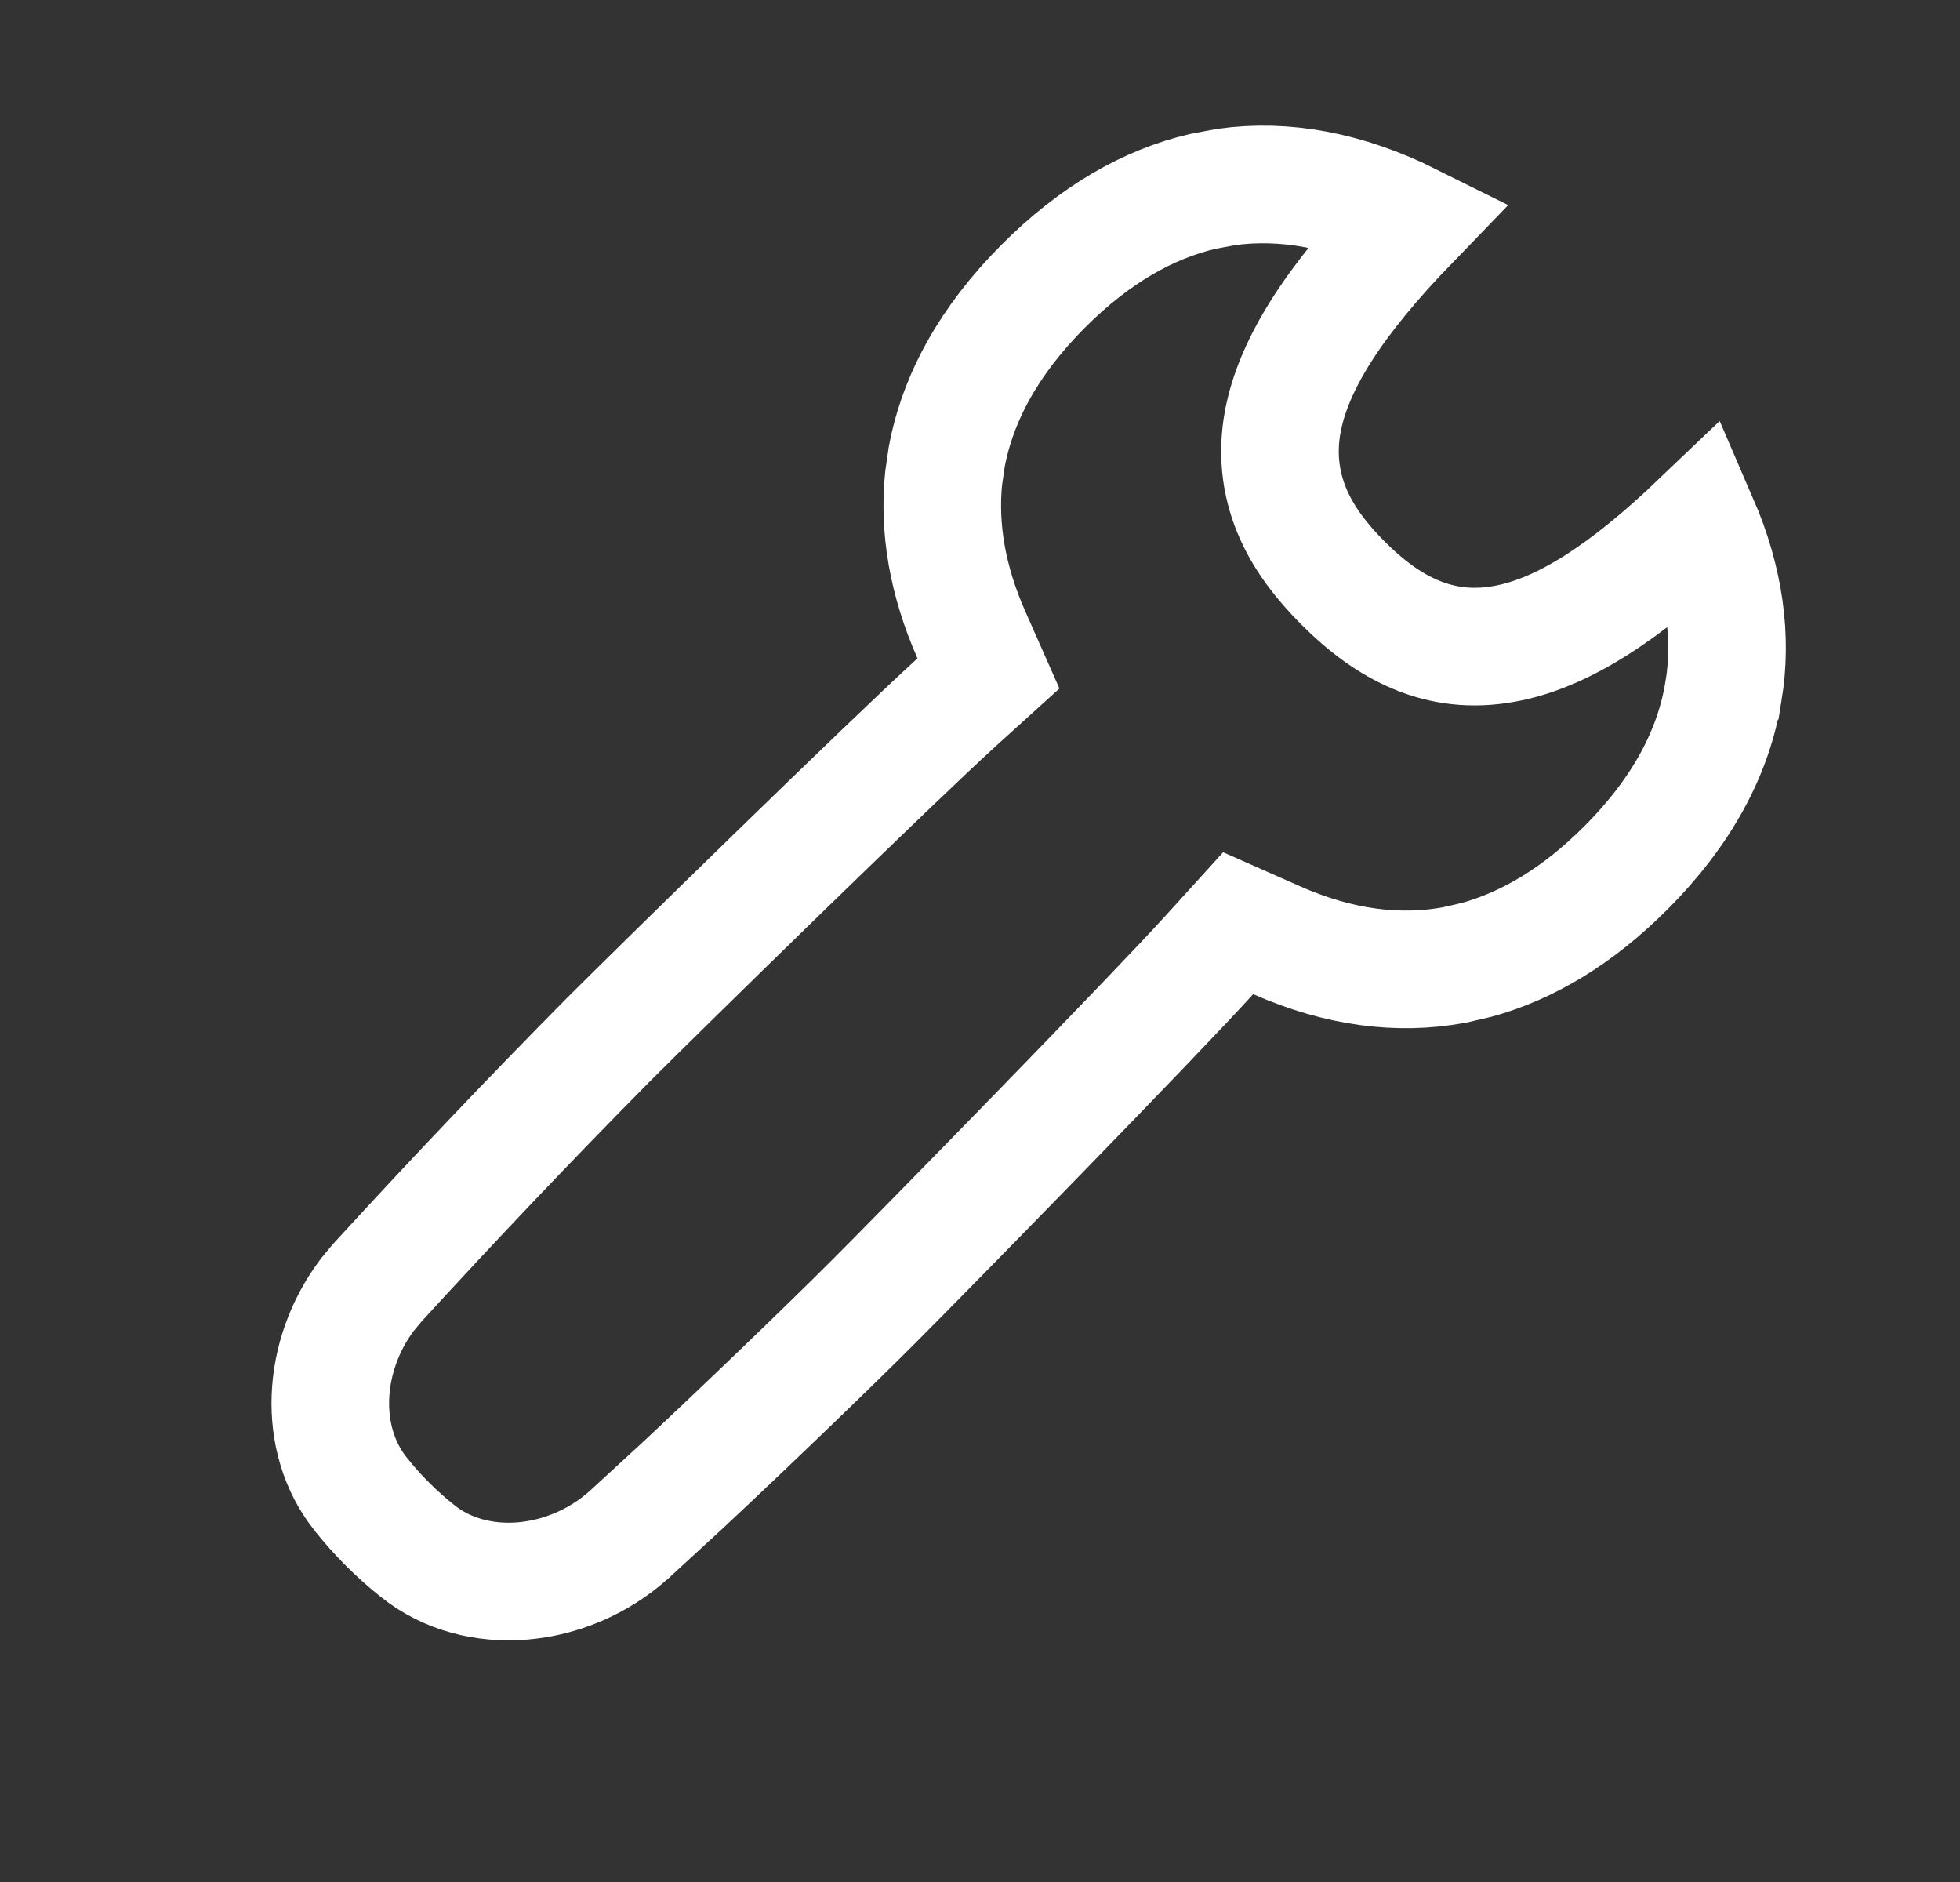 <svg width="25" height="24" viewBox="0 0 25 24" fill="none" xmlns="http://www.w3.org/2000/svg">
<rect x="0" y="0" width="25" height="24" fill="#333333" stroke="none"/>
<g clip-path="url(#clip0_34896_3)">
<g clip-path="url(#clip1_34896_3)">
<path d="M17.986 2.83C17.03 3.818 16.498 4.637 16.361 5.381L16.36 5.384C16.291 5.771 16.327 6.148 16.478 6.513C16.623 6.863 16.86 7.165 17.134 7.439C17.7 8.005 18.355 8.364 19.191 8.21C19.918 8.079 20.717 7.569 21.674 6.655C21.999 7.406 22.096 8.129 21.984 8.813L21.983 8.814C21.858 9.591 21.454 10.352 20.735 11.07C20.128 11.678 19.488 12.061 18.832 12.241L18.551 12.306C17.834 12.438 17.075 12.339 16.288 11.992L15.793 11.773L15.43 12.173C14.697 12.981 11.824 15.918 11.124 16.618C10.576 17.166 9.515 18.188 8.71 18.94L8.019 19.575C7.244 20.266 6.077 20.379 5.327 19.78L5.326 19.779C5.058 19.566 4.815 19.323 4.602 19.055L4.601 19.054C4.04 18.351 4.104 17.283 4.684 16.513L4.808 16.363C5.772 15.309 6.757 14.273 7.762 13.257C8.464 12.555 11.399 9.684 12.207 8.951L12.608 8.588L12.389 8.093C12.085 7.404 11.972 6.737 12.036 6.101L12.075 5.83C12.215 5.076 12.616 4.34 13.311 3.645C13.96 2.996 14.643 2.603 15.344 2.44L15.644 2.384C16.385 2.282 17.171 2.424 17.986 2.83Z" stroke="white" stroke-width="1.5"/>
</g>
</g>
<defs>
<clipPath id="clip0_34896_3">
<rect width="24" height="24" fill="white" transform="translate(0.381)"/>
</clipPath>
<clipPath id="clip1_34896_3">
<rect width="24" height="24" fill="white" transform="translate(0.381)"/>
</clipPath>
</defs>
</svg>
